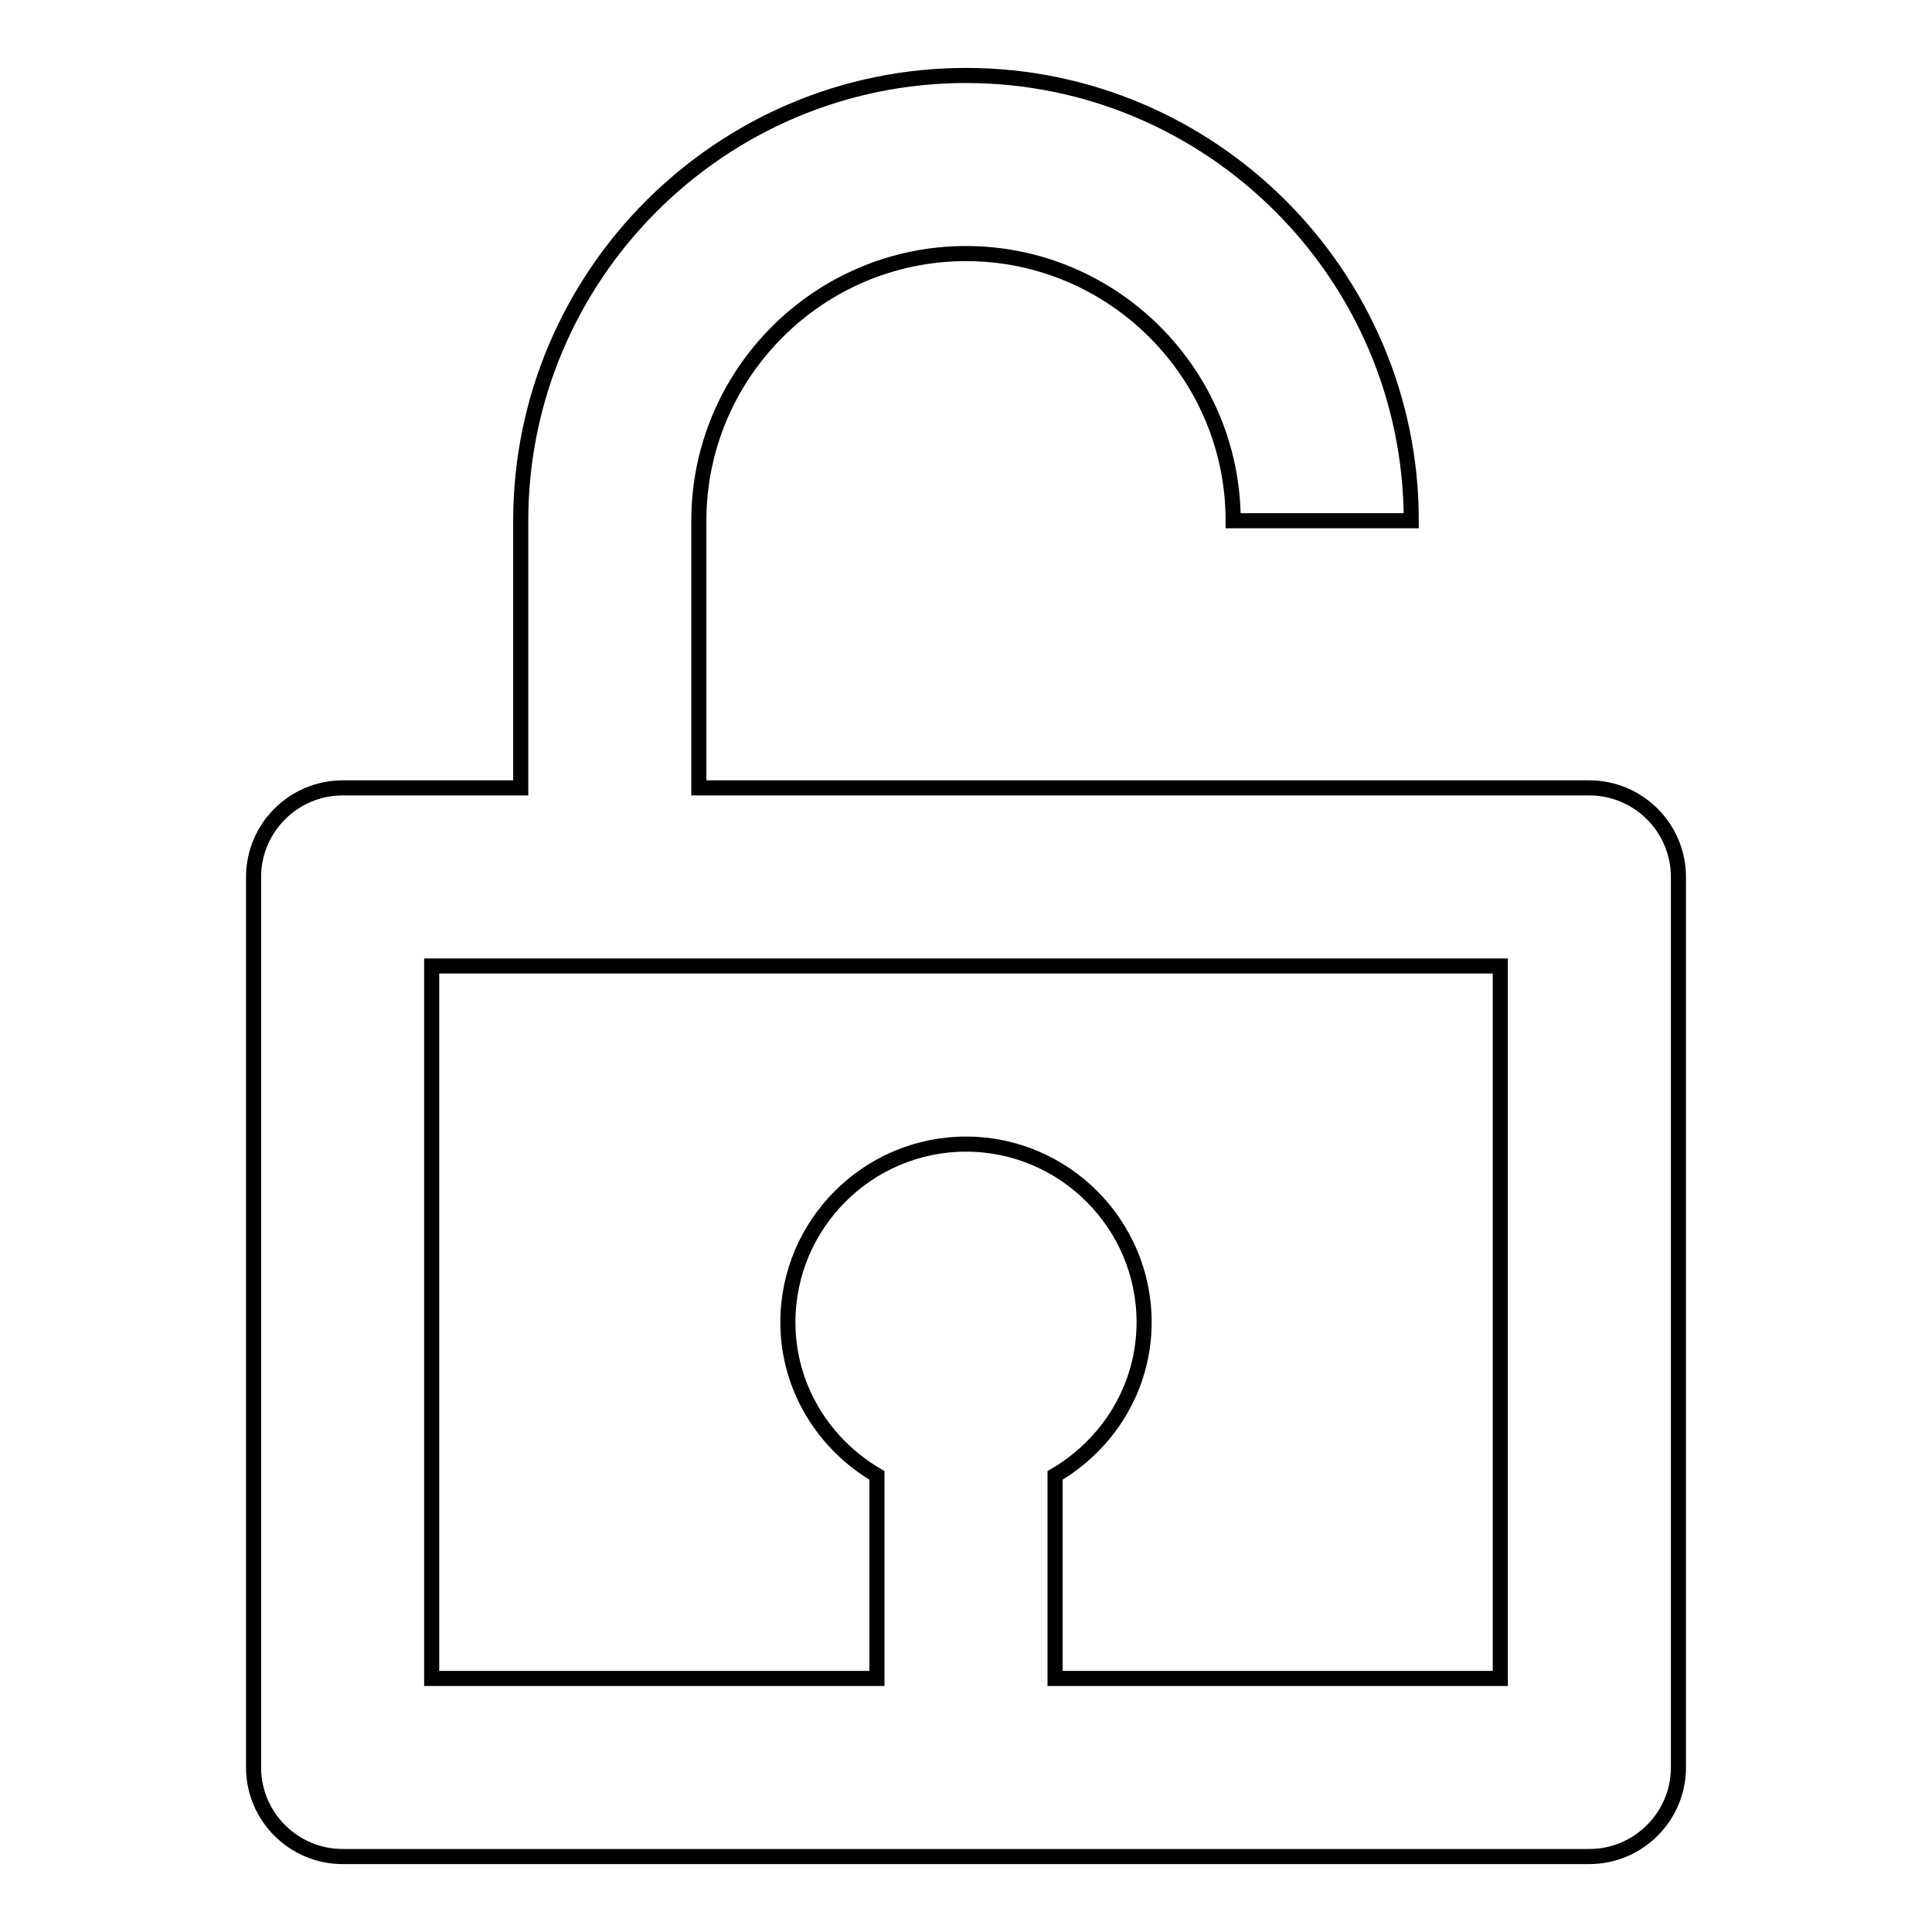 <?xml version="1.0" encoding="utf-8"?>
<!-- Svg Vector Icons : http://www.onlinewebfonts.com/icon -->
<!DOCTYPE svg PUBLIC "-//W3C//DTD SVG 1.1//EN" "http://www.w3.org/Graphics/SVG/1.1/DTD/svg11.dtd">
<svg version="1.1" xmlns="http://www.w3.org/2000/svg" xmlns:xlink="http://www.w3.org/1999/xlink" x="0px" y="0px" viewBox="0 0 256 256" enable-background="new 0 0 256 256" xml:space="preserve">
<g> <path stroke-width="2" fill-opacity="0" stroke="#000000"  d="M45.4,246h165.2c6.5,0,11.8-5.3,11.8-11.8l0,0v-118c0-6.5-5.3-11.8-11.8-11.8l0,0h-118V69 c0-19.5,15.9-35.4,35.4-35.4c19.5,0,35.4,15.9,35.4,35.4H187c0-32.5-26.5-59-59-59c-32.5,0-59,26.5-59,59v35.4H45.4 c-6.5,0-11.8,5.3-11.8,11.8v118C33.6,240.7,38.9,246,45.4,246L45.4,246z M57.2,128h141.6v94.4h-59v-26.9c7-4.1,11.8-11.6,11.8-20.3 c0-13-10.6-23.6-23.6-23.6c-13,0-23.6,10.6-23.6,23.6c0,8.7,4.8,16.2,11.8,20.3v26.9h-59V128z"/></g>
</svg>